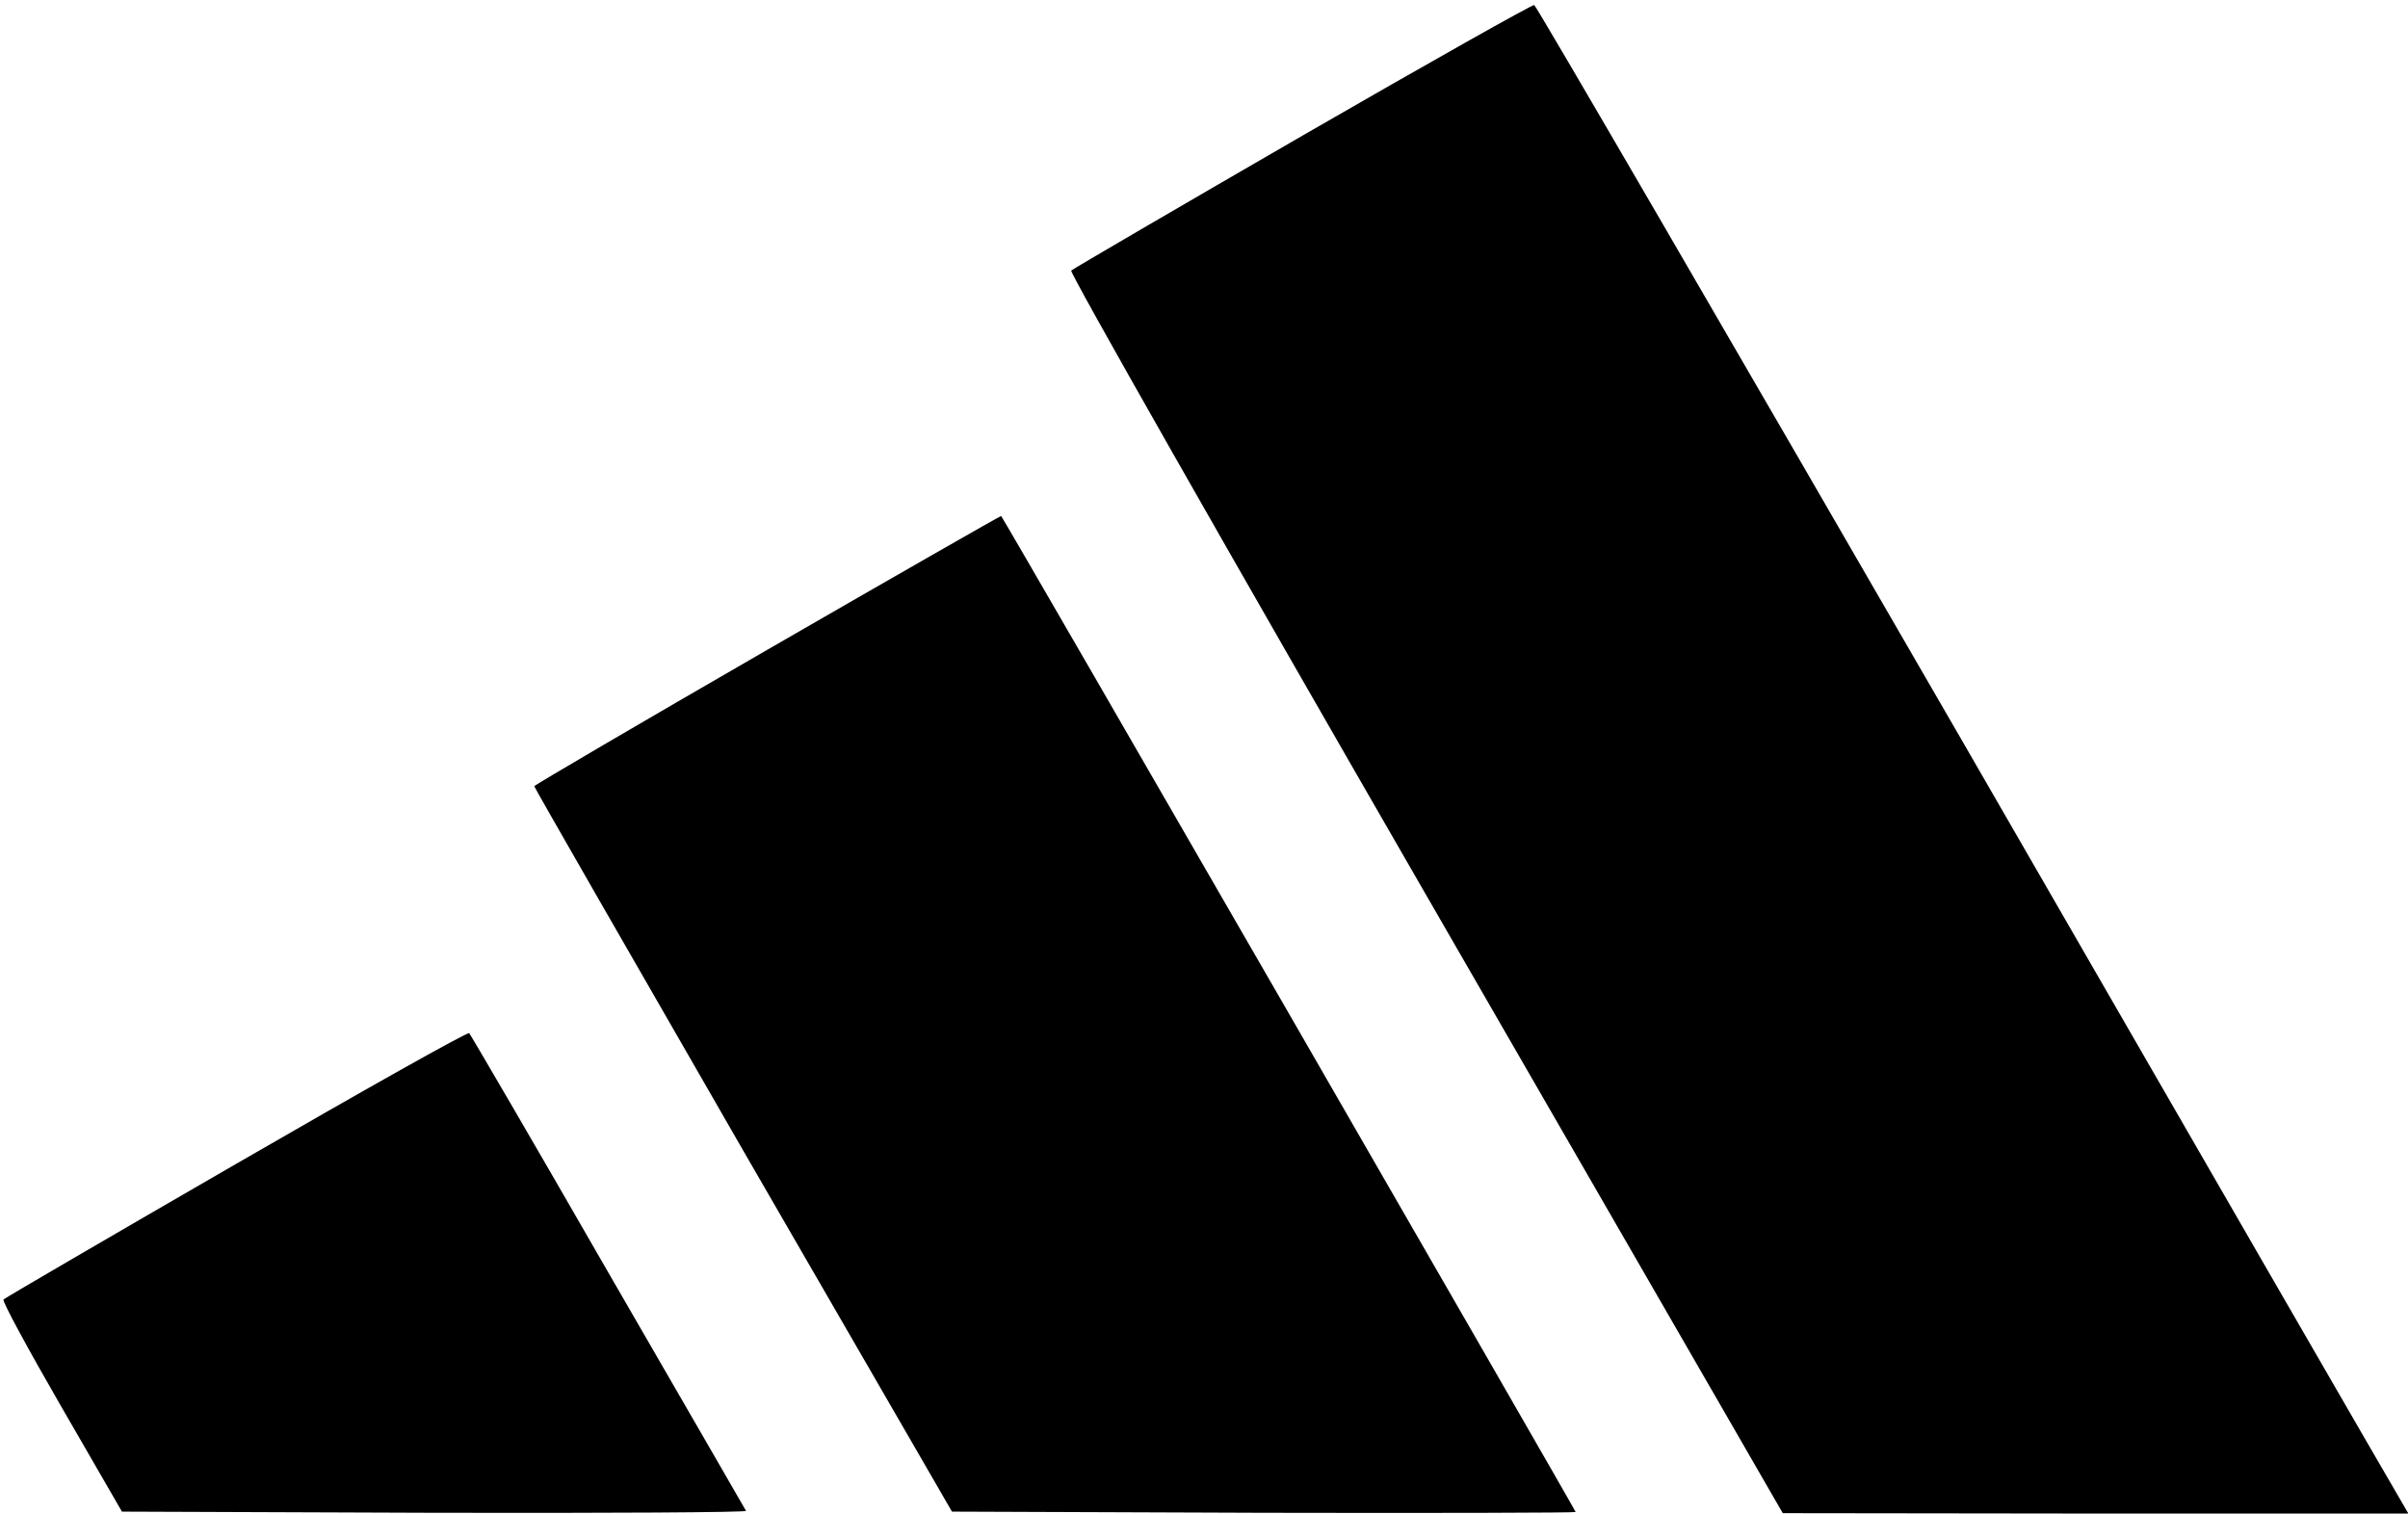 <?xml version="1.0" standalone="no"?>
<!DOCTYPE svg PUBLIC "-//W3C//DTD SVG 20010904//EN"
 "http://www.w3.org/TR/2001/REC-SVG-20010904/DTD/svg10.dtd">
<svg version="1.0" xmlns="http://www.w3.org/2000/svg"
 width="622pt" height="391pt" viewBox="0 0 622 391"
 preserveAspectRatio="xMidYMid meet">

<g transform="translate(0,391) scale(0.1,-0.1)"
fill="#000000" stroke="none">
<path d="M3365 3560 c-325 -188 -594 -345 -598 -349 -5 -5 407 -729 915 -1610
l923 -1600 808 -1 808 0 -25 43 c-14 23 -520 899 -1124 1947 -605 1047 -1104
1906 -1109 1907 -4 2 -274 -150 -598 -337z"/>
<path d="M1983 2232 c-331 -191 -602 -350 -603 -353 0 -3 243 -426 539 -940
l540 -934 805 -3 c443 -1 806 0 806 2 0 4 -1478 2568 -1484 2573 -1 1 -272
-154 -603 -345z"/>
<path d="M611 904 c-327 -189 -598 -347 -602 -351 -4 -4 64 -129 150 -278
l156 -270 808 -3 c445 -1 806 1 804 5 -3 5 -163 283 -357 618 -193 336 -355
613 -358 616 -4 4 -274 -148 -601 -337z"/>
</g>
</svg>
